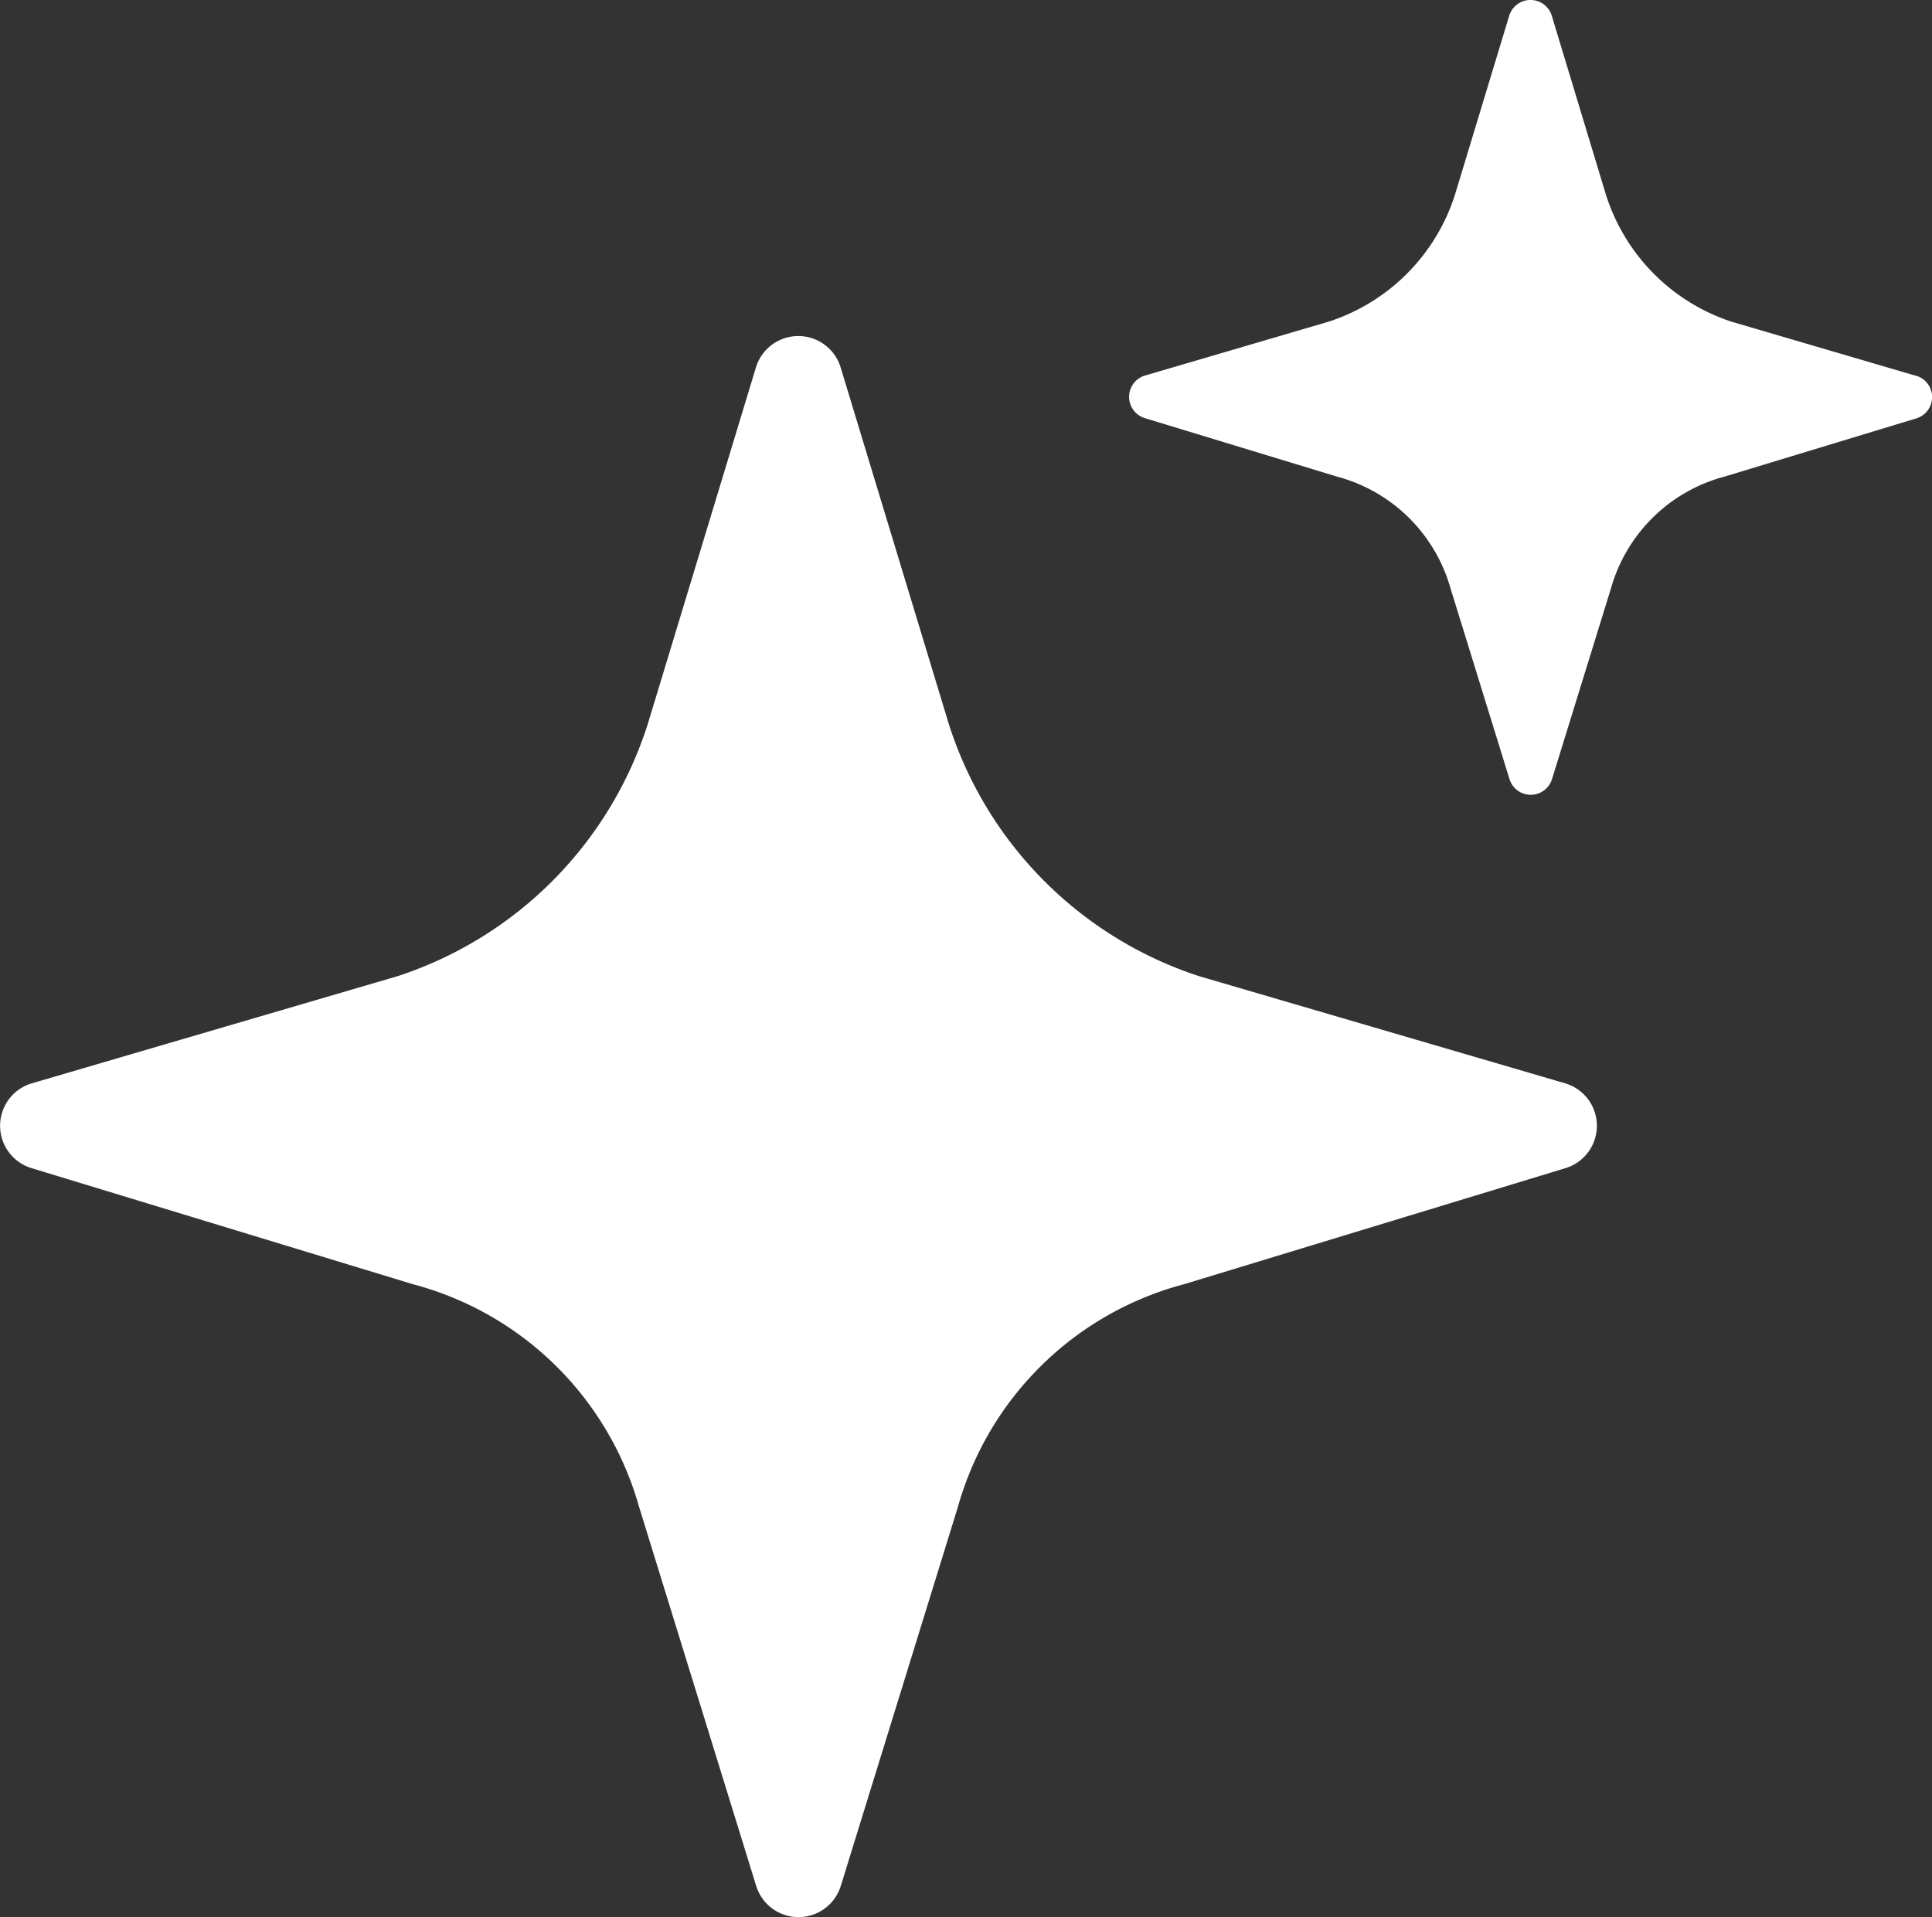<svg xmlns="http://www.w3.org/2000/svg" xmlns:xlink="http://www.w3.org/1999/xlink" width="33.517" height="33.268" viewBox="0 0 33.517 33.268"><rect x="0" y="0" width="33.517" height="33.268" fill="#333333" stroke="none"/><defs><clipPath id="a"><rect width="33.517" height="33.268" fill="#fff"/></clipPath></defs><g transform="translate(0 0)" clip-path="url(#a)"><path d="M27.153,22.7,20.8,20.84a6.758,6.758,0,0,1-4.343-4.385l-1.873-6.176a.768.768,0,0,0-1.47,0l-1.873,6.176A6.757,6.757,0,0,1,6.9,20.84L.552,22.7a.768.768,0,0,0-.007,1.471l6.613,2.013a5.549,5.549,0,0,1,3.927,3.859l2.034,6.584a.768.768,0,0,0,1.467,0l2.034-6.584a5.549,5.549,0,0,1,3.927-3.859l6.613-2.013a.768.768,0,0,0-.007-1.471" transform="translate(0 -3.903)" fill="#fff"/><path d="M46.348,6.521l-3.193-.937a3.4,3.4,0,0,1-2.184-2.2L40.03.274a.386.386,0,0,0-.739,0L38.35,3.379a3.4,3.4,0,0,1-2.184,2.2l-3.193.937a.386.386,0,0,0,0,.74l3.325,1.012a2.792,2.792,0,0,1,1.975,1.94l1.023,3.31a.386.386,0,0,0,.738,0l1.023-3.31a2.792,2.792,0,0,1,1.975-1.94L46.352,7.26a.386.386,0,0,0,0-.74" transform="translate(-13.109 0)" fill="#fff"/></g></svg>